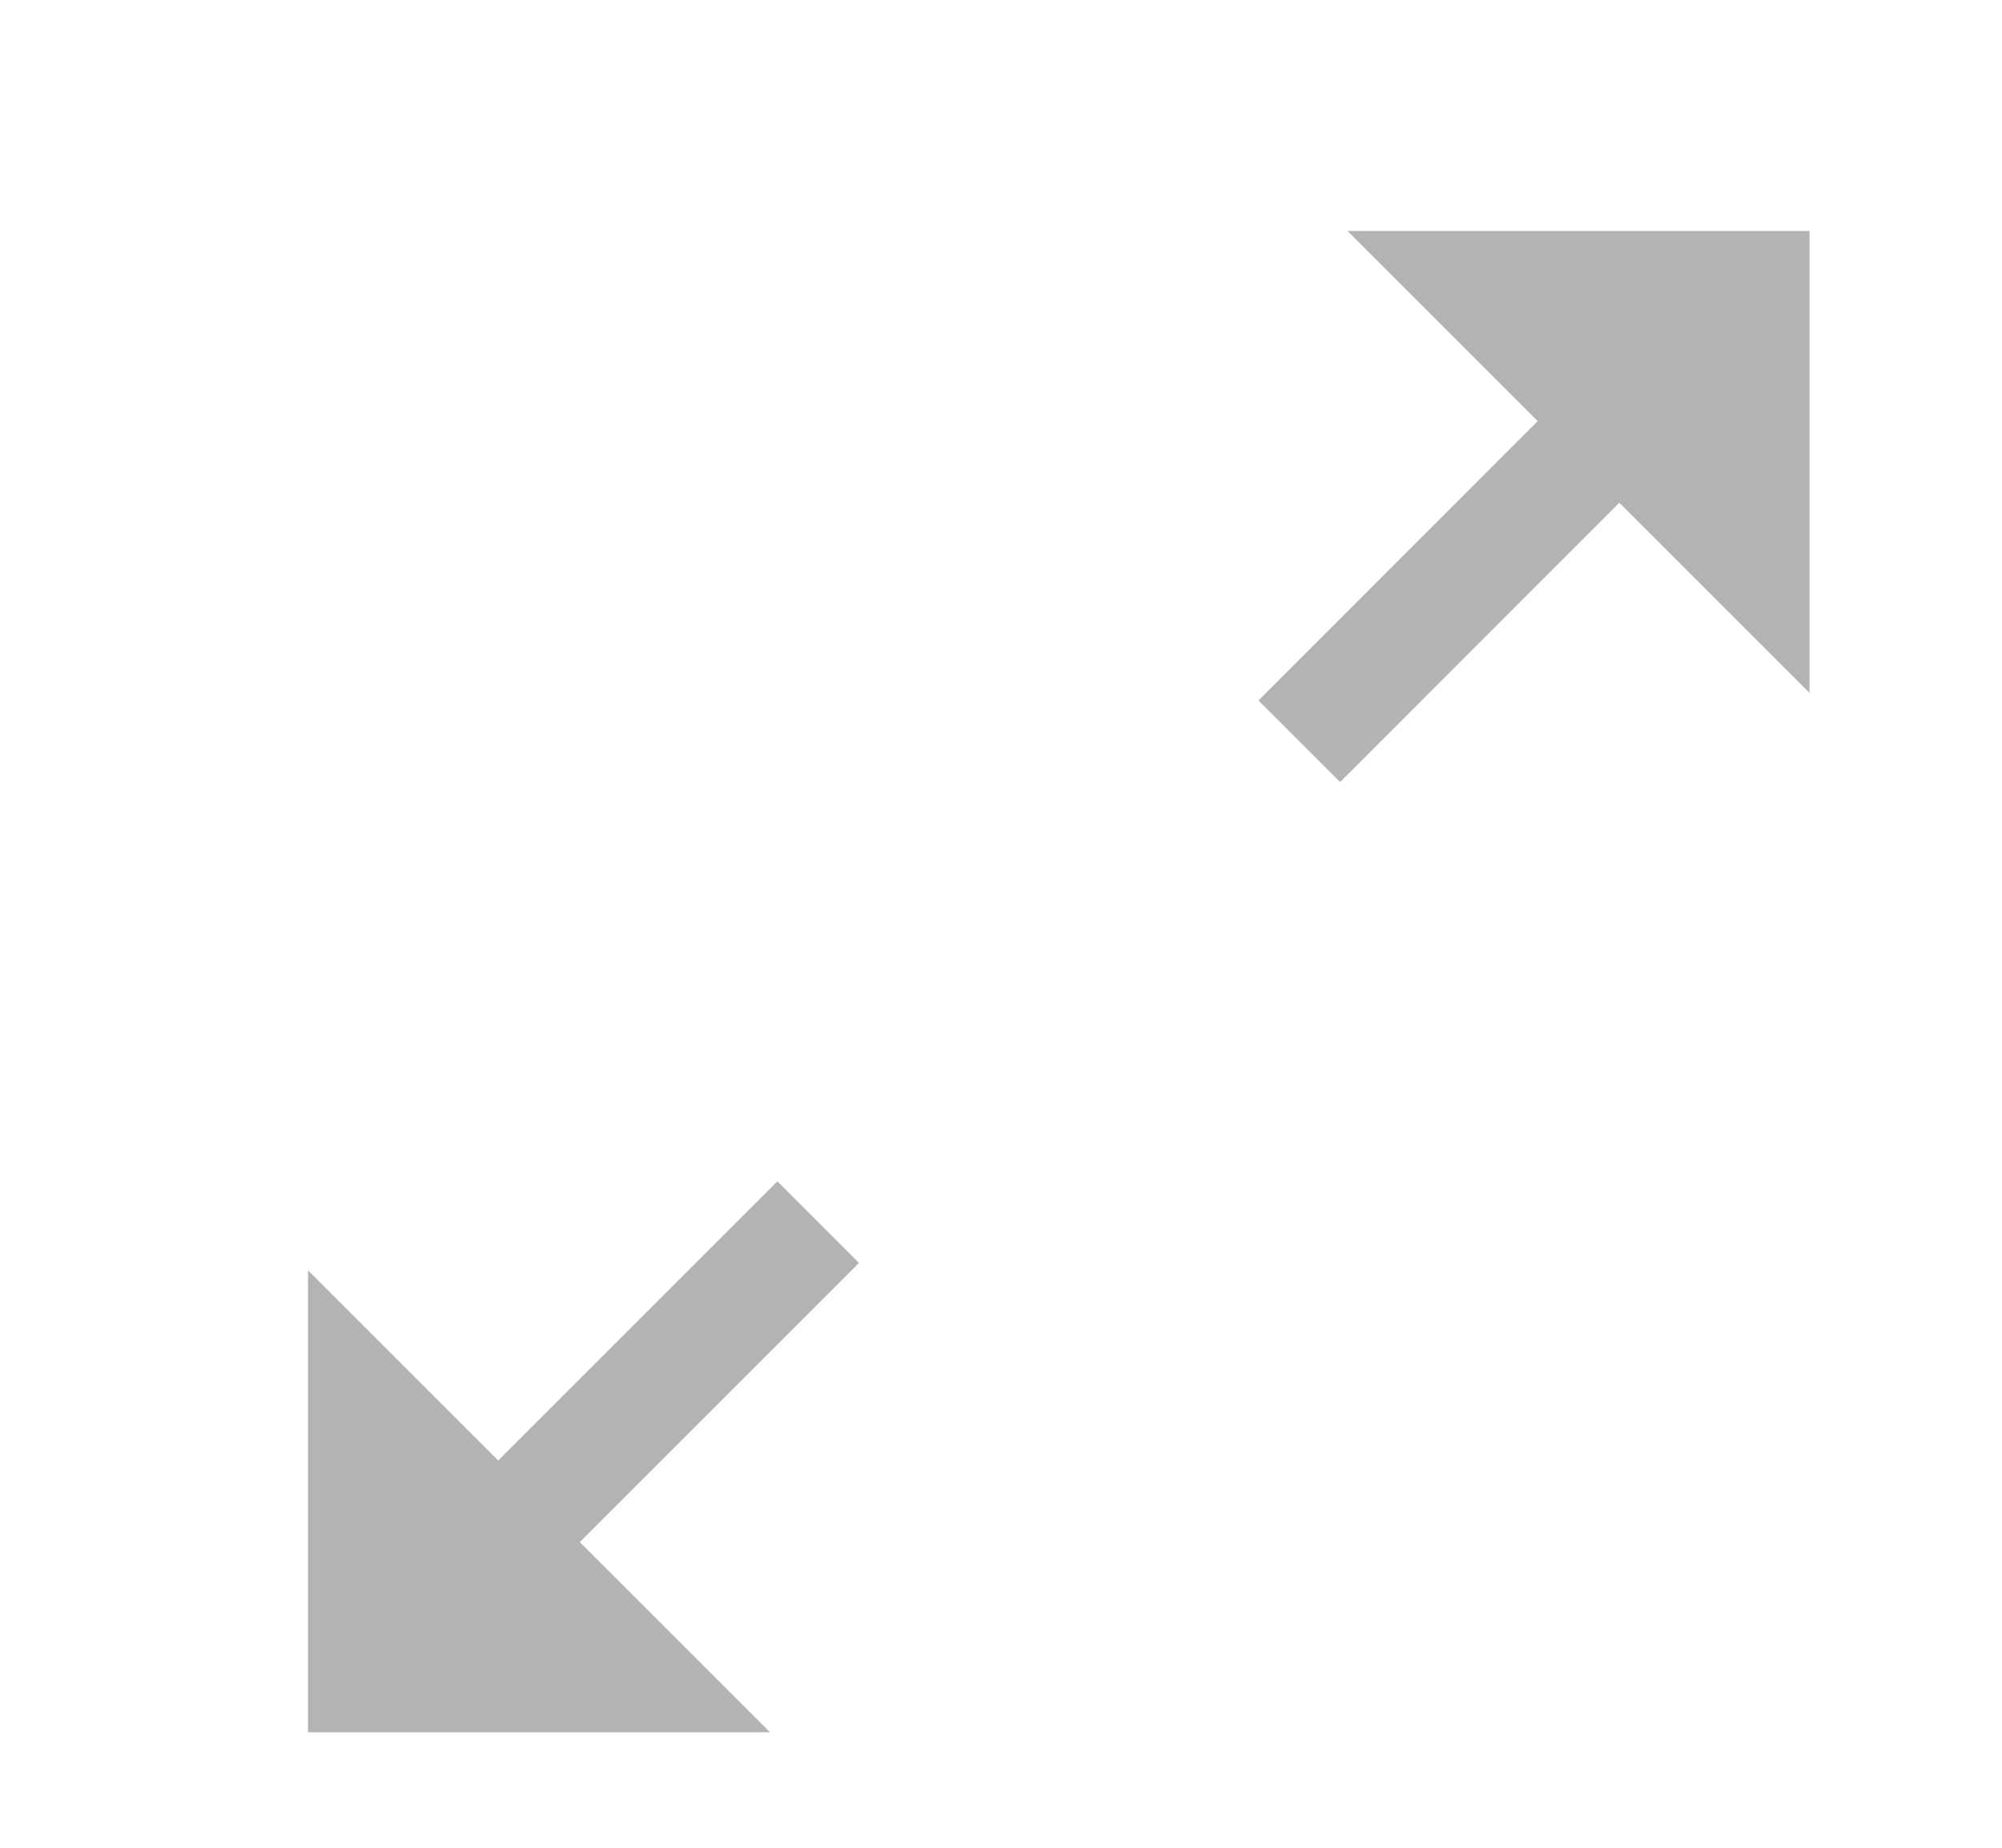<svg width="13" height="12" viewBox="0 0 13 12" fill="none" xmlns="http://www.w3.org/2000/svg">
<path d="M5.048 7.672L3.235 9.485L2 8.25V11.25H5L3.765 10.015L5.578 8.202L5.048 7.672ZM8.75 1.5L9.985 2.735L8.172 4.549L8.702 5.079L10.515 3.265L11.75 4.5V1.5H8.75Z" fill="#B3B3B3"/>
</svg>
